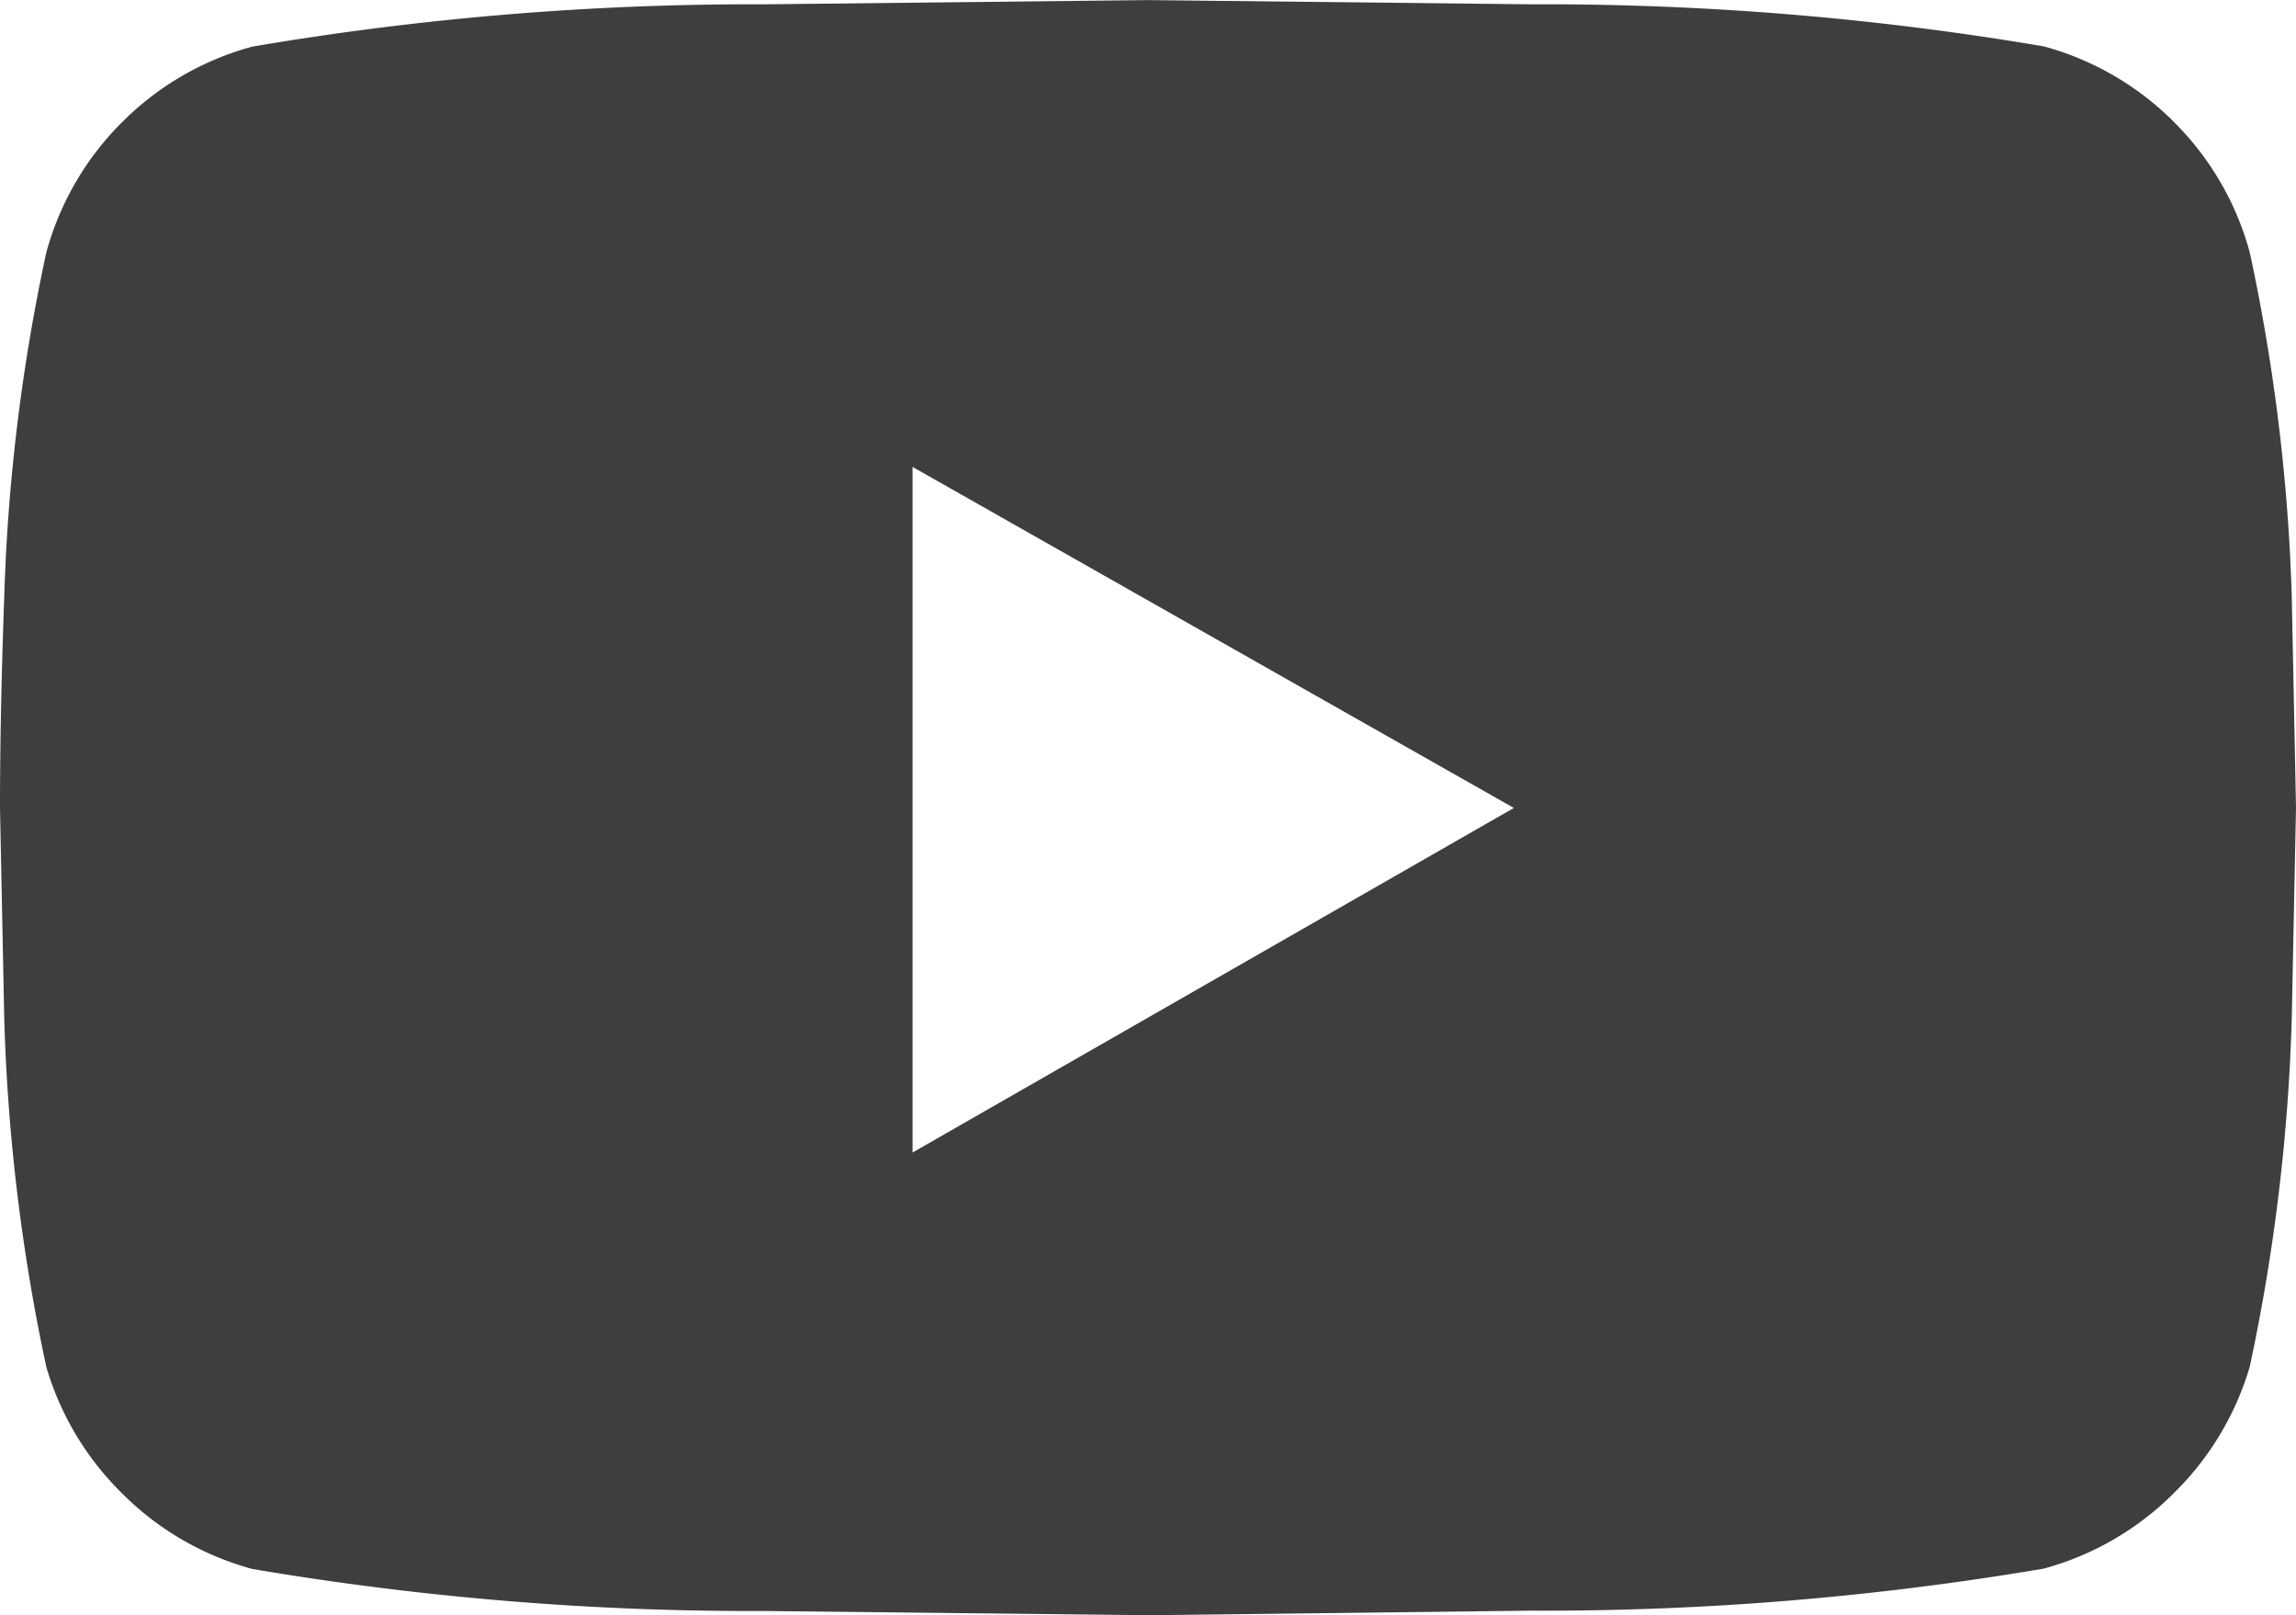 <svg xmlns="http://www.w3.org/2000/svg" width="26.66" height="18.75" viewBox="0 0 26.66 18.75"><defs><style>.a{fill:#3e3e3e;}</style></defs><path class="a" d="M26.855-15.82a22.065,22.065,0,0,1,.488,4l.049,2.441-.049,2.441a22.324,22.324,0,0,1-.488,4.053,3.4,3.4,0,0,1-.879,1.465,3.385,3.385,0,0,1-1.514.879,34.731,34.731,0,0,1-5.957.488L14.063,0,9.619-.049A34.731,34.731,0,0,1,3.662-.537a3.385,3.385,0,0,1-1.514-.879A3.4,3.4,0,0,1,1.27-2.881,22.324,22.324,0,0,1,.781-6.934L.732-9.375q0-1.074.049-2.441a22.065,22.065,0,0,1,.488-4,3.385,3.385,0,0,1,.879-1.514,3.385,3.385,0,0,1,1.514-.879A34.73,34.73,0,0,1,9.619-18.7l4.443-.049,4.443.049a34.73,34.73,0,0,1,5.957.488,3.385,3.385,0,0,1,1.514.879A3.385,3.385,0,0,1,26.855-15.82ZM11.328-5.371l6.982-4L11.328-13.33Z" transform="translate(-0.732 18.75)"/></svg>